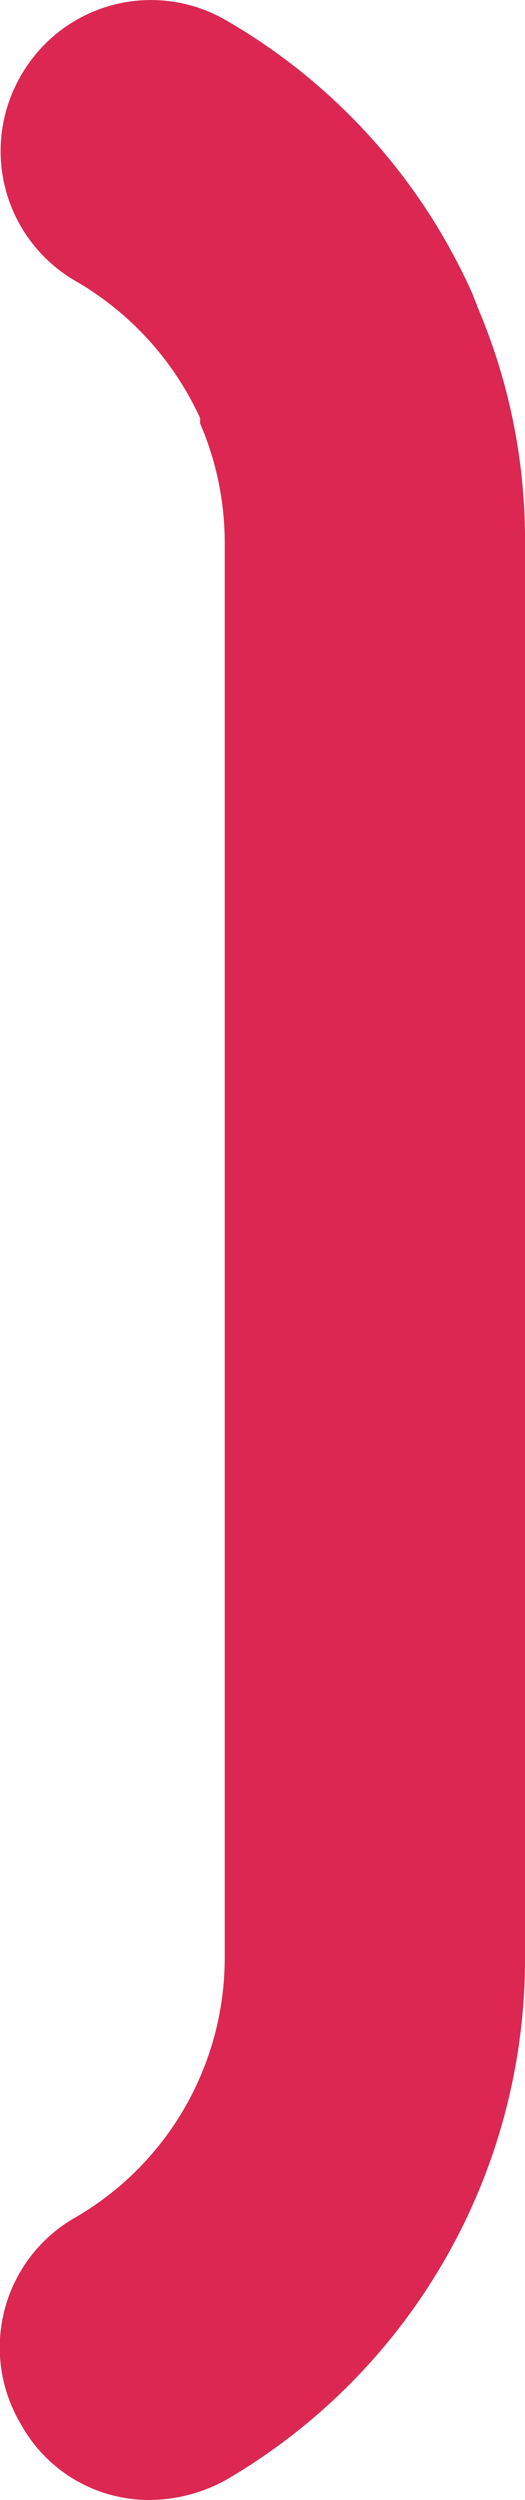 <svg xmlns="http://www.w3.org/2000/svg" width="7.644" height="36.333" viewBox="0 0 7.644 36.333"><path d="M2.173,24.767a2.341,2.341,0,0,0,1.1-.281,8.759,8.759,0,0,0,4.371-7.567V-3.7a8.6,8.6,0,0,0-.69-3.4c-.026-.077-.051-.128-.077-.2A8.673,8.673,0,0,0,3.3-11.266a2.18,2.18,0,0,0-2.991.792A2.18,2.18,0,0,0,1.1-7.482,4.428,4.428,0,0,1,2.914-5.488v.077A4.375,4.375,0,0,1,3.272-3.7V16.893a4.361,4.361,0,0,1-2.2,3.783,2.172,2.172,0,0,0-.767,2.991A2.129,2.129,0,0,0,2.173,24.767Z" transform="translate(0 11.566)" fill="#db2751"/></svg>